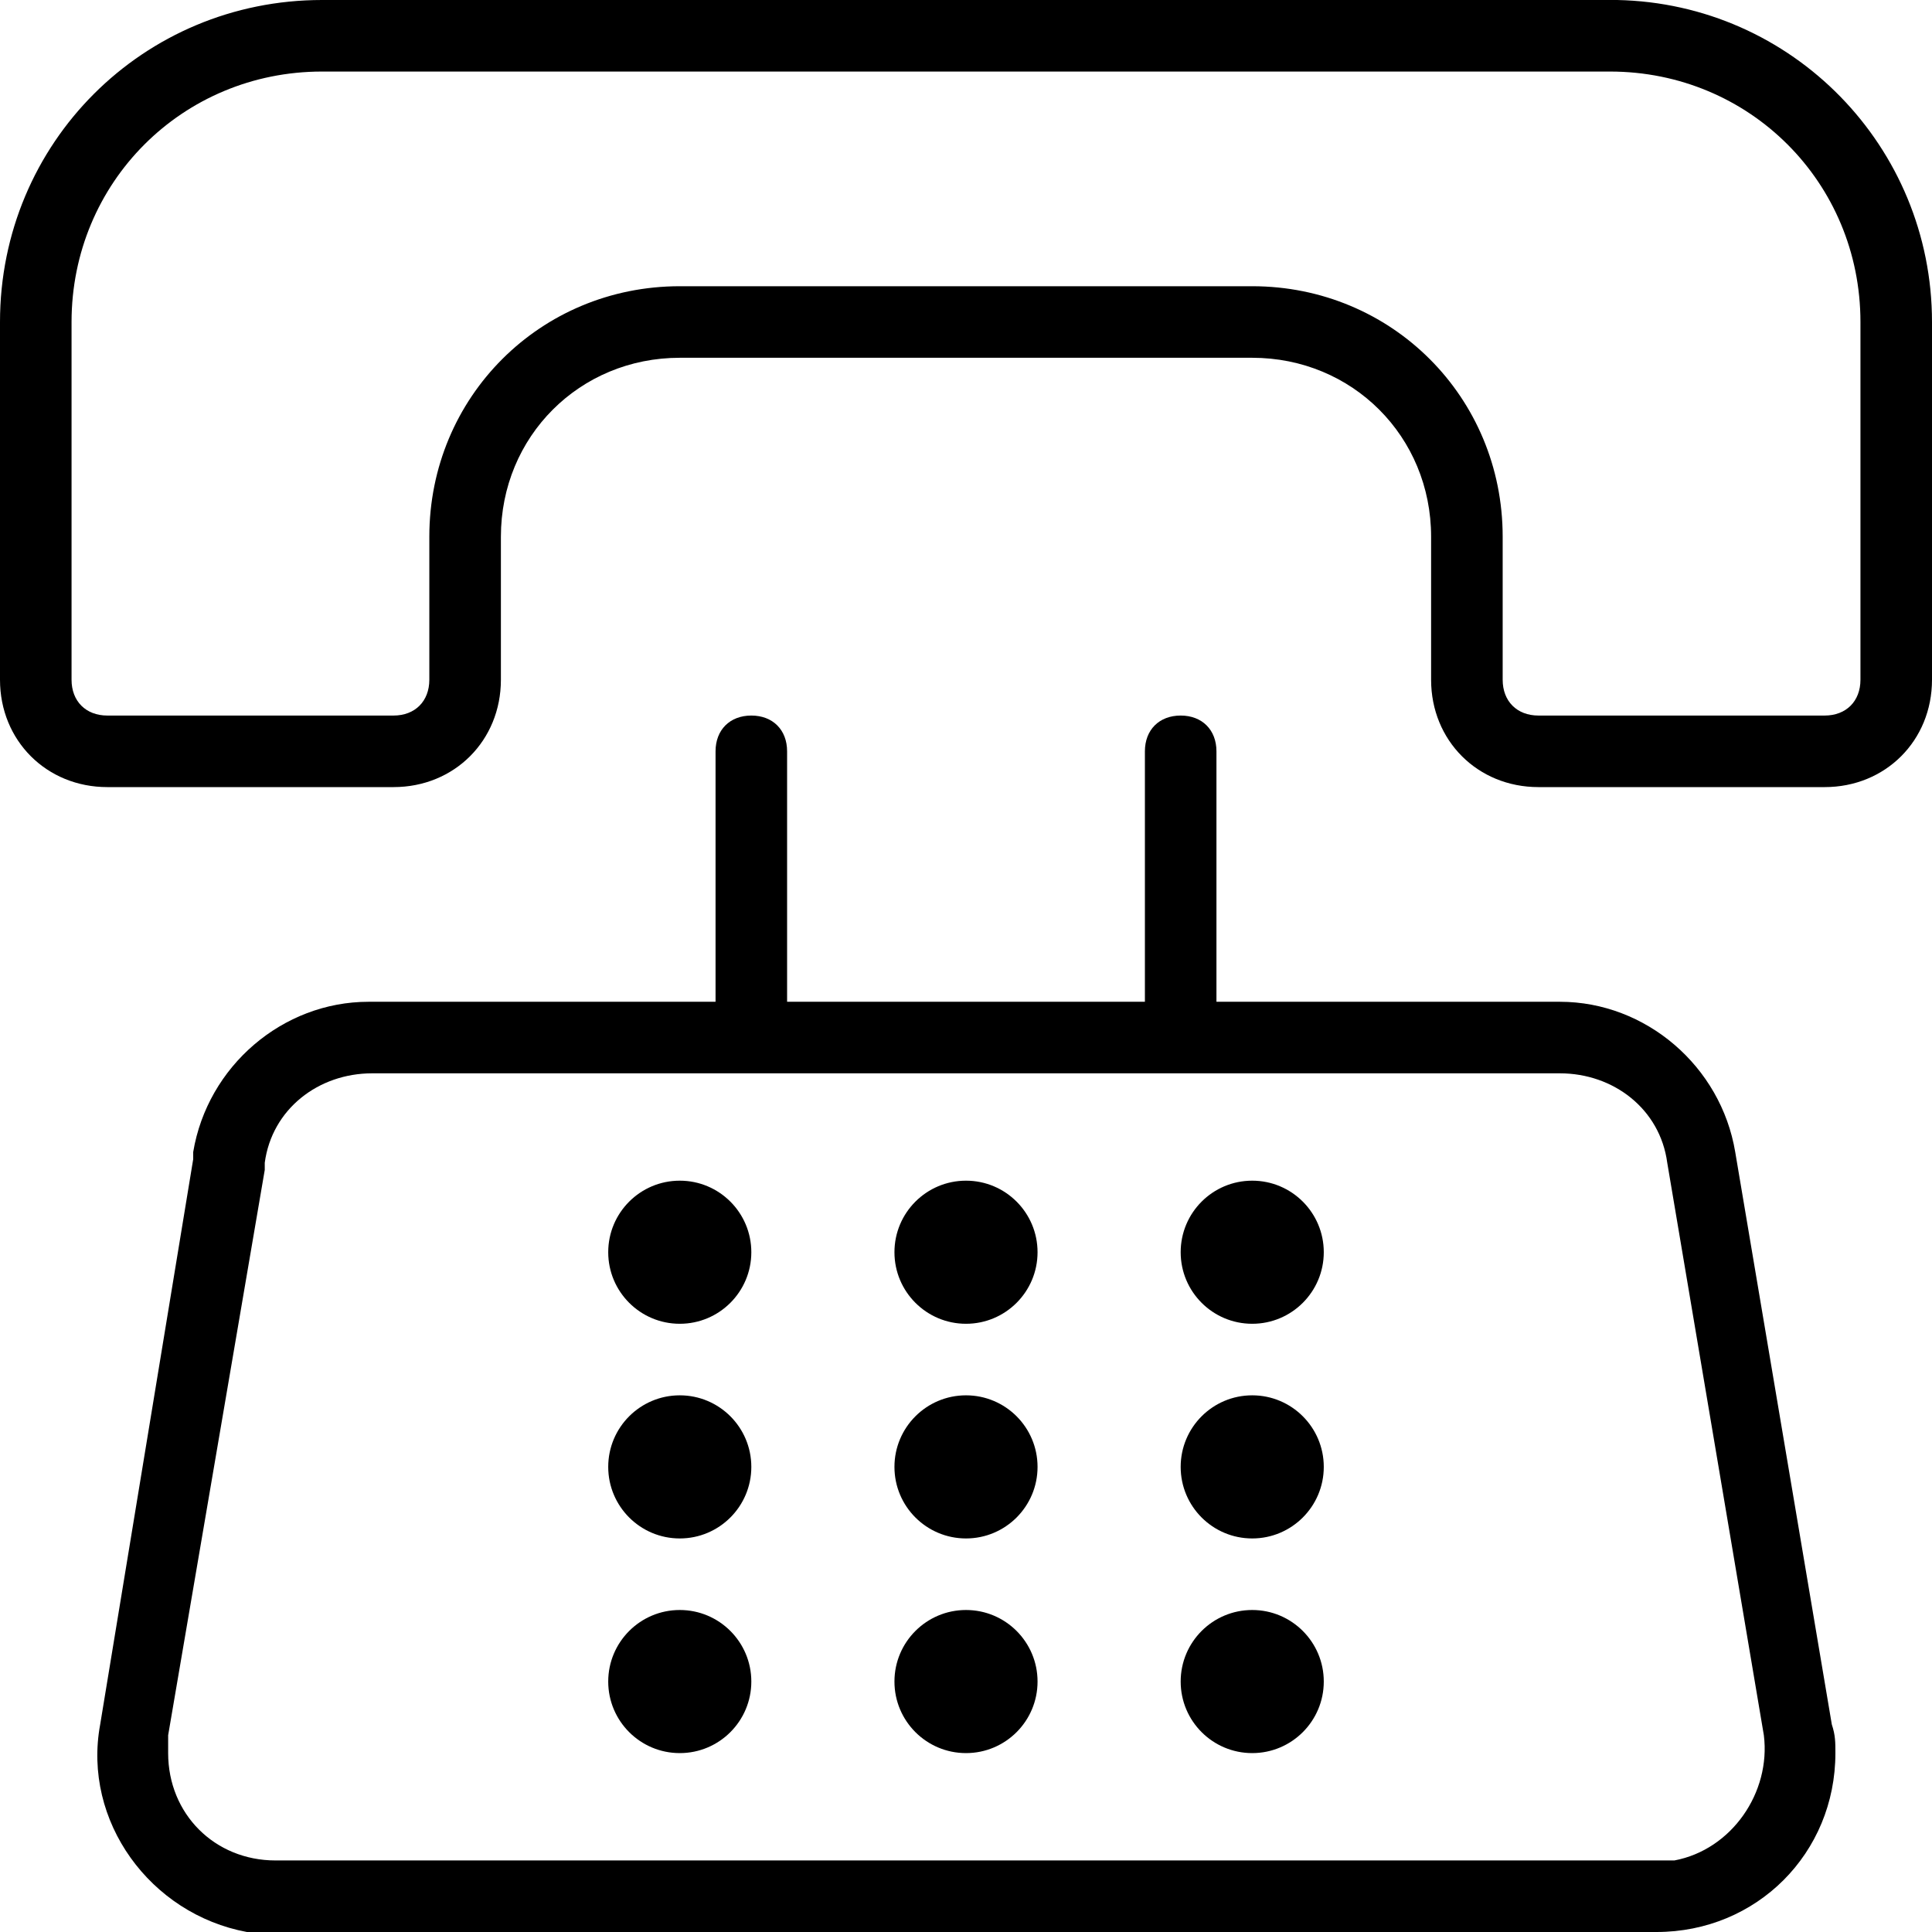 <svg width="87" height="87" viewBox="0 0 87 87" fill="none" xmlns="http://www.w3.org/2000/svg">
<path d="M30.611 59.611C32.391 59.611 33.833 58.168 33.833 56.389C33.833 54.609 32.391 53.167 30.611 53.167C28.832 53.167 27.389 54.609 27.389 56.389C27.389 58.168 28.832 59.611 30.611 59.611Z" fill="black"/>
<path d="M43.5 78.944C45.28 78.944 46.722 77.502 46.722 75.722C46.722 73.943 45.28 72.5 43.5 72.5C41.721 72.5 40.278 73.943 40.278 75.722C40.278 77.502 41.721 78.944 43.5 78.944Z" fill="black"/>
<path d="M43.5 69.278C45.28 69.278 46.722 67.835 46.722 66.056C46.722 64.276 45.28 62.833 43.5 62.833C41.721 62.833 40.278 64.276 40.278 66.056C40.278 67.835 41.721 69.278 43.5 69.278Z" fill="black"/>
<path d="M30.611 69.278C32.391 69.278 33.833 67.835 33.833 66.056C33.833 64.276 32.391 62.833 30.611 62.833C28.832 62.833 27.389 64.276 27.389 66.056C27.389 67.835 28.832 69.278 30.611 69.278Z" fill="black"/>
<path d="M30.611 78.944C32.391 78.944 33.833 77.502 33.833 75.722C33.833 73.943 32.391 72.5 30.611 72.5C28.832 72.5 27.389 73.943 27.389 75.722C27.389 77.502 28.832 78.944 30.611 78.944Z" fill="black"/>
<path d="M56.389 78.944C58.168 78.944 59.611 77.502 59.611 75.722C59.611 73.943 58.168 72.5 56.389 72.5C54.609 72.5 53.167 73.943 53.167 75.722C53.167 77.502 54.609 78.944 56.389 78.944Z" fill="black"/>
<path d="M43.5 59.611C45.28 59.611 46.722 58.168 46.722 56.389C46.722 54.609 45.28 53.167 43.5 53.167C41.721 53.167 40.278 54.609 40.278 56.389C40.278 58.168 41.721 59.611 43.5 59.611Z" fill="black"/>
<path d="M72.822 0H14.5C6.444 0 0 6.444 0 14.5V30.611C0 33.35 2.094 35.444 4.833 35.444H17.722C20.461 35.444 22.556 33.35 22.556 30.611V24.167C22.556 19.656 26.1 16.111 30.611 16.111H56.389C60.9 16.111 64.444 19.656 64.444 24.167V30.611C64.444 33.35 66.539 35.444 69.278 35.444H82.167C84.906 35.444 87 33.35 87 30.611V14.5C87 6.606 80.717 0.161 72.822 0ZM83.778 30.611C83.778 31.578 83.133 32.222 82.167 32.222H69.278C68.311 32.222 67.667 31.578 67.667 30.611V24.167C67.667 17.883 62.672 12.889 56.389 12.889H30.611C24.328 12.889 19.333 17.883 19.333 24.167V30.611C19.333 31.578 18.689 32.222 17.722 32.222H4.833C3.867 32.222 3.222 31.578 3.222 30.611V14.5C3.222 8.217 8.217 3.222 14.5 3.222H72.5C78.783 3.222 83.778 8.217 83.778 14.5V30.611Z" fill="black"/>
<path d="M78.139 51.878C77.495 48.011 74.111 45.111 70.245 45.111H54.778V33.833C54.778 32.867 54.133 32.222 53.167 32.222C52.2 32.222 51.556 32.867 51.556 33.833V45.111H35.444V33.833C35.444 32.867 34.8 32.222 33.833 32.222C32.867 32.222 32.222 32.867 32.222 33.833V45.111H16.595C12.728 45.111 9.344 48.011 8.7 51.878V52.039V52.2L4.511 77.656C3.706 82.005 6.767 86.194 11.117 87C11.439 87 11.922 87 12.406 87H74.594C79.106 87 82.65 83.456 82.65 78.944C82.65 78.461 82.65 78.139 82.489 77.656L78.139 51.878ZM75.4 83.778C75.078 83.778 74.756 83.778 74.594 83.778H12.406C9.667 83.778 7.572 81.683 7.572 78.944C7.572 78.622 7.572 78.3 7.572 78.139L11.922 52.683C11.922 52.683 11.922 52.683 11.922 52.522V52.361C12.245 49.944 14.339 48.333 16.756 48.333H70.245C72.661 48.333 74.756 49.944 75.078 52.361L79.428 78.139C79.75 80.717 77.978 83.294 75.4 83.778Z" fill="black"/>
<path d="M56.389 59.611C58.168 59.611 59.611 58.168 59.611 56.389C59.611 54.609 58.168 53.167 56.389 53.167C54.609 53.167 53.167 54.609 53.167 56.389C53.167 58.168 54.609 59.611 56.389 59.611Z" fill="black"/>
<path d="M56.389 69.278C58.168 69.278 59.611 67.835 59.611 66.056C59.611 64.276 58.168 62.833 56.389 62.833C54.609 62.833 53.167 64.276 53.167 66.056C53.167 67.835 54.609 69.278 56.389 69.278Z" fill="black"/>
</svg>
